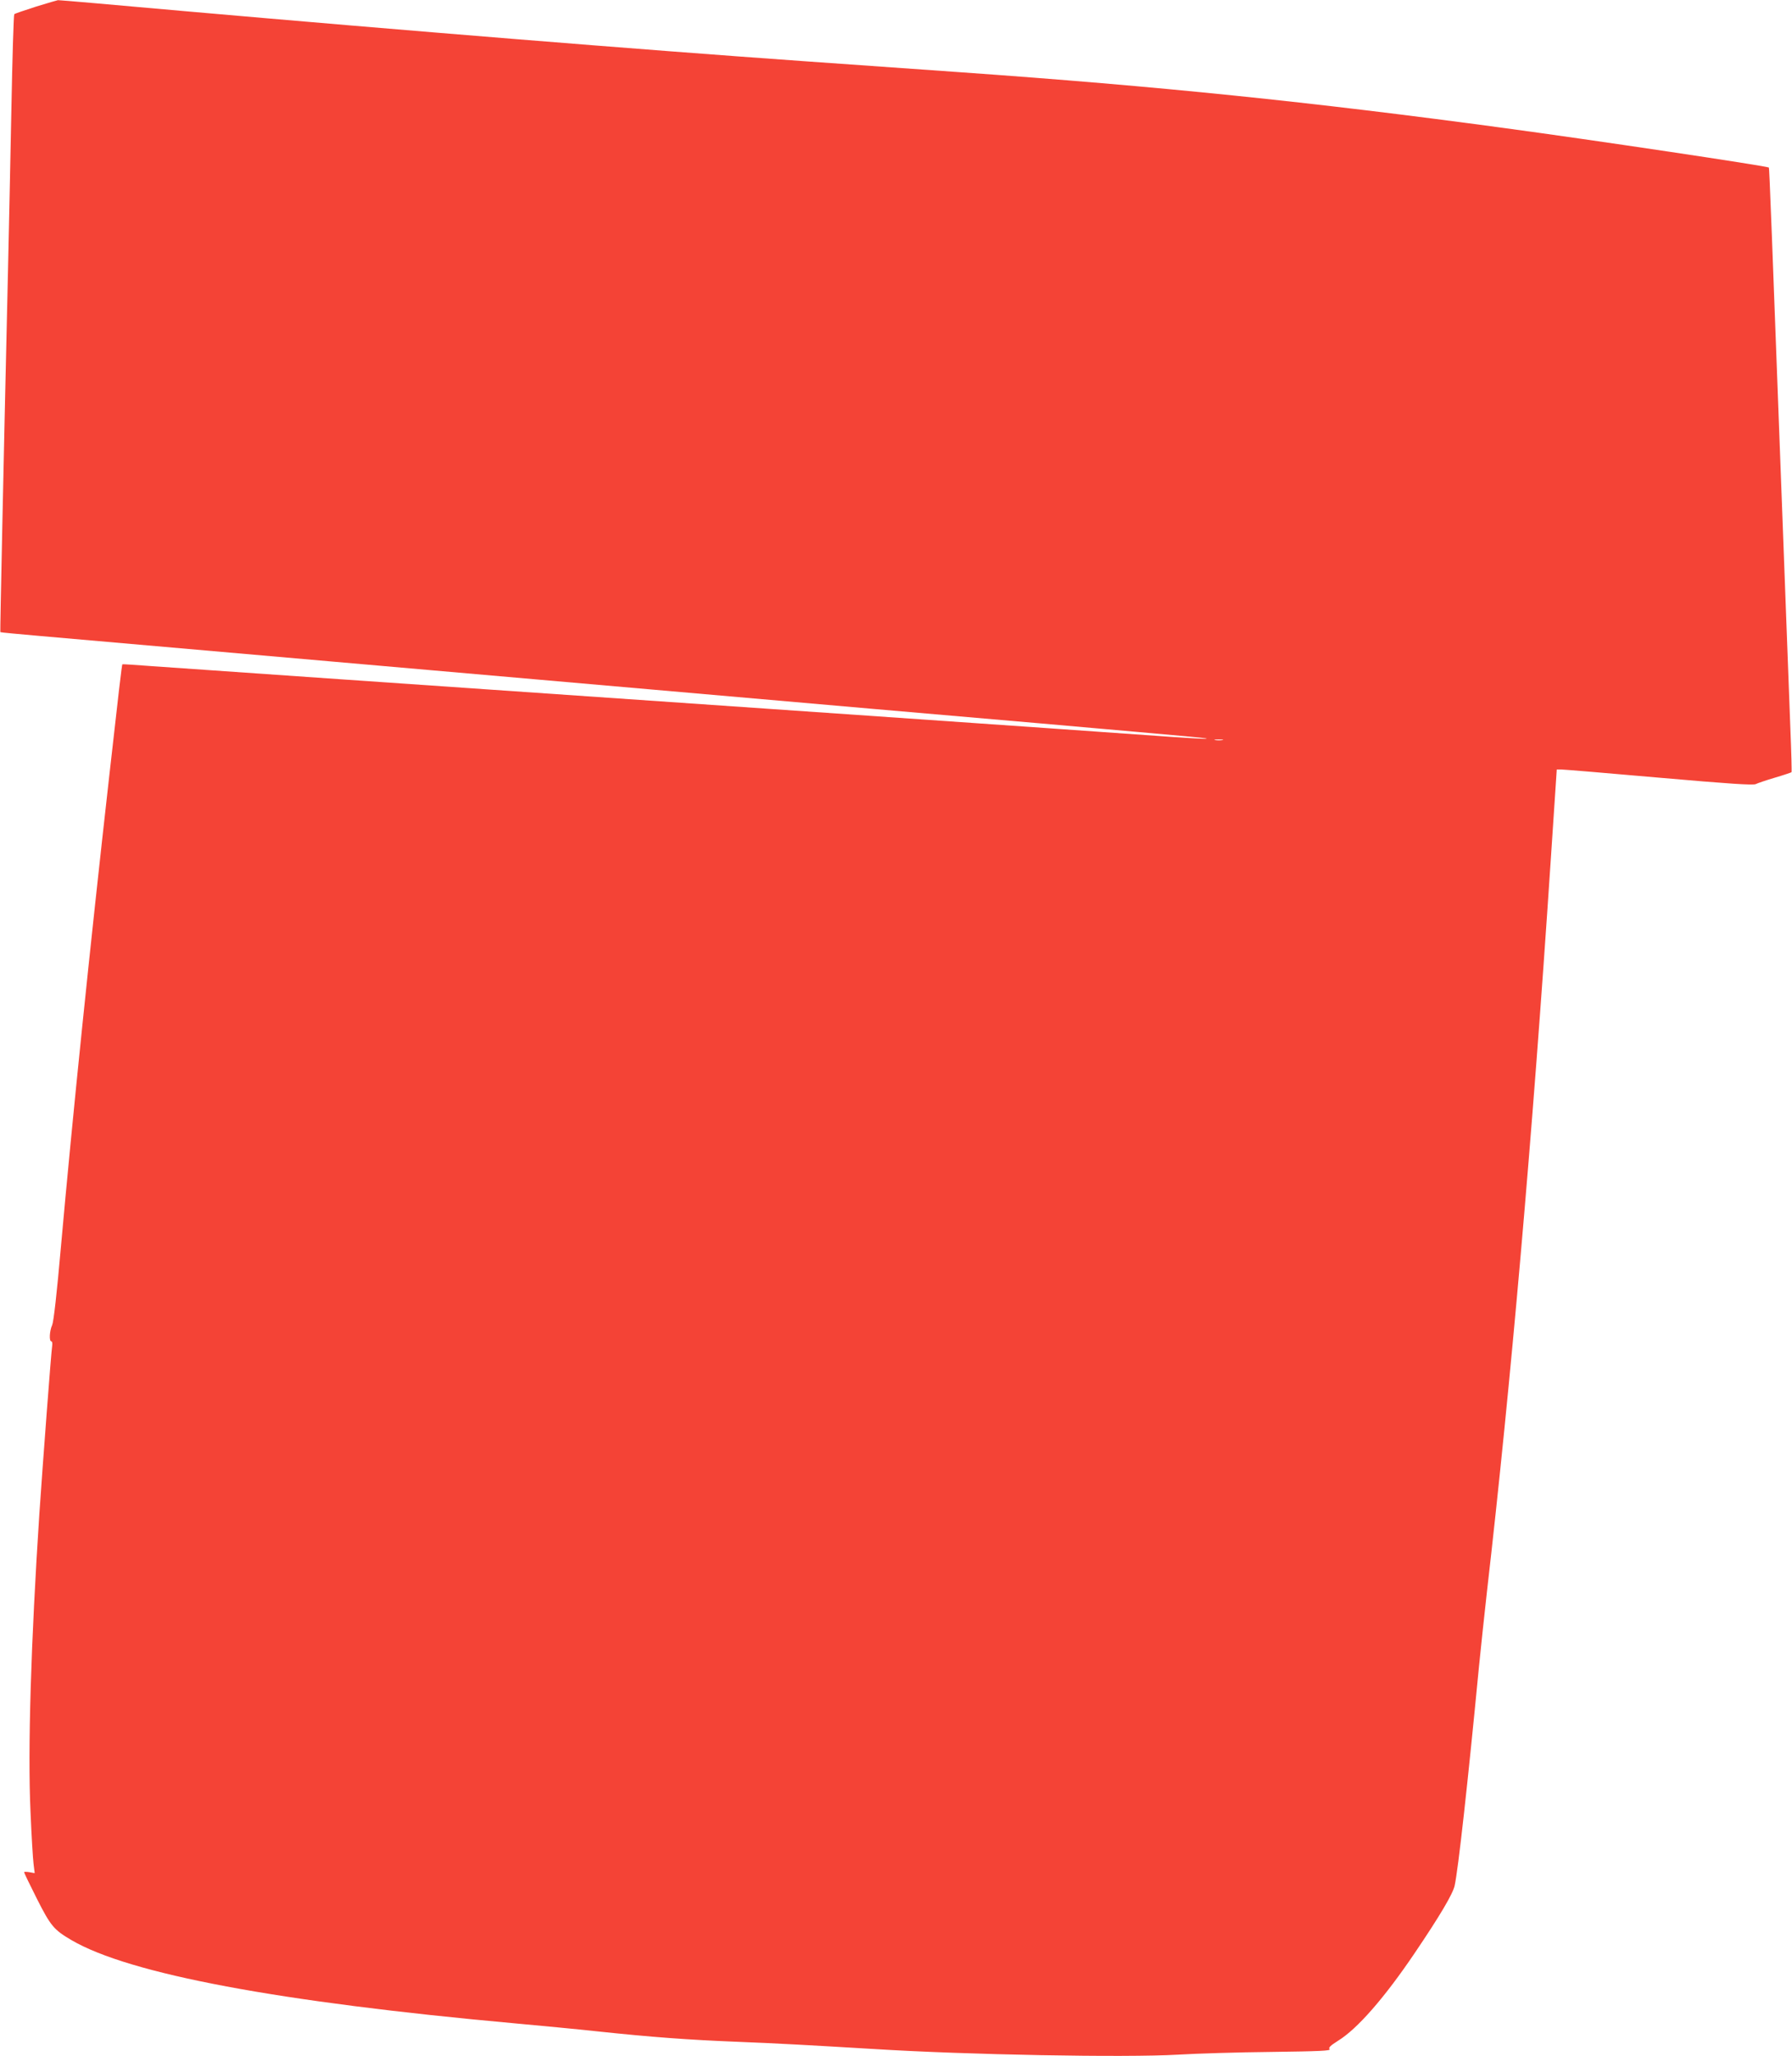 <?xml version="1.0" standalone="no"?>
<!DOCTYPE svg PUBLIC "-//W3C//DTD SVG 20010904//EN"
 "http://www.w3.org/TR/2001/REC-SVG-20010904/DTD/svg10.dtd">
<svg version="1.0" xmlns="http://www.w3.org/2000/svg"
 width="1116pt" height="1280pt" viewBox="0 0 1116 1280"
 preserveAspectRatio="xMidYMid meet">
<g transform="translate(0,1280) scale(0.1,-0.1)"
fill="#f44336" stroke="none">
<path d="M225 12759 c-72 -23 -133 -44 -136 -47 -4 -4 -12 -268 -18 -587 -6
-319 -16 -769 -21 -1000 -29 -1255 -50 -2258 -48 -2260 2 -2 113 -12 248 -24
229 -20 1177 -103 3098 -271 2044 -179 2445 -214 3142 -274 978 -86 1062 -93
1015 -95 -22 0 -161 8 -310 19 -148 11 -954 67 -1790 125 -2976 205 -4273 295
-4455 308 -102 8 -186 13 -188 12 -3 -3 -25 -189 -81 -690 -123 -1092 -229
-2124 -301 -2930 -26 -298 -46 -472 -55 -493 -17 -37 -20 -102 -5 -102 5 0 7
-12 5 -27 -6 -33 -58 -725 -80 -1048 -52 -794 -73 -1469 -55 -1853 6 -147 15
-293 19 -325 l7 -57 -33 6 c-18 3 -33 3 -33 0 0 -4 36 -79 80 -166 86 -170
106 -193 215 -257 361 -211 1292 -385 2760 -518 154 -14 386 -36 515 -50 339
-36 569 -53 875 -65 233 -9 468 -22 850 -45 576 -36 1562 -54 1890 -35 116 7
378 15 583 17 300 4 371 7 362 17 -8 10 5 22 52 52 121 74 291 269 480 549
155 229 236 366 247 417 22 98 82 640 151 1358 12 118 34 330 50 470 148 1286
282 2811 397 4548 l38 572 29 0 c16 0 290 -23 609 -51 434 -38 586 -48 601
-40 12 6 65 24 119 40 55 16 101 32 104 34 2 3 -1 123 -7 268 -5 145 -24 624
-40 1064 -78 2098 -91 2429 -94 2432 -9 9 -1098 172 -1656 247 -1198 162
-2143 259 -3375 346 -313 22 -759 54 -991 70 -1018 72 -2471 190 -3838 310
-434 39 -792 70 -795 69 -3 0 -64 -18 -136 -40z m7388 -4566 c-13 -2 -33 -2
-45 0 -13 2 -3 4 22 4 25 0 35 -2 23 -4z"/>
</g>
</svg>
